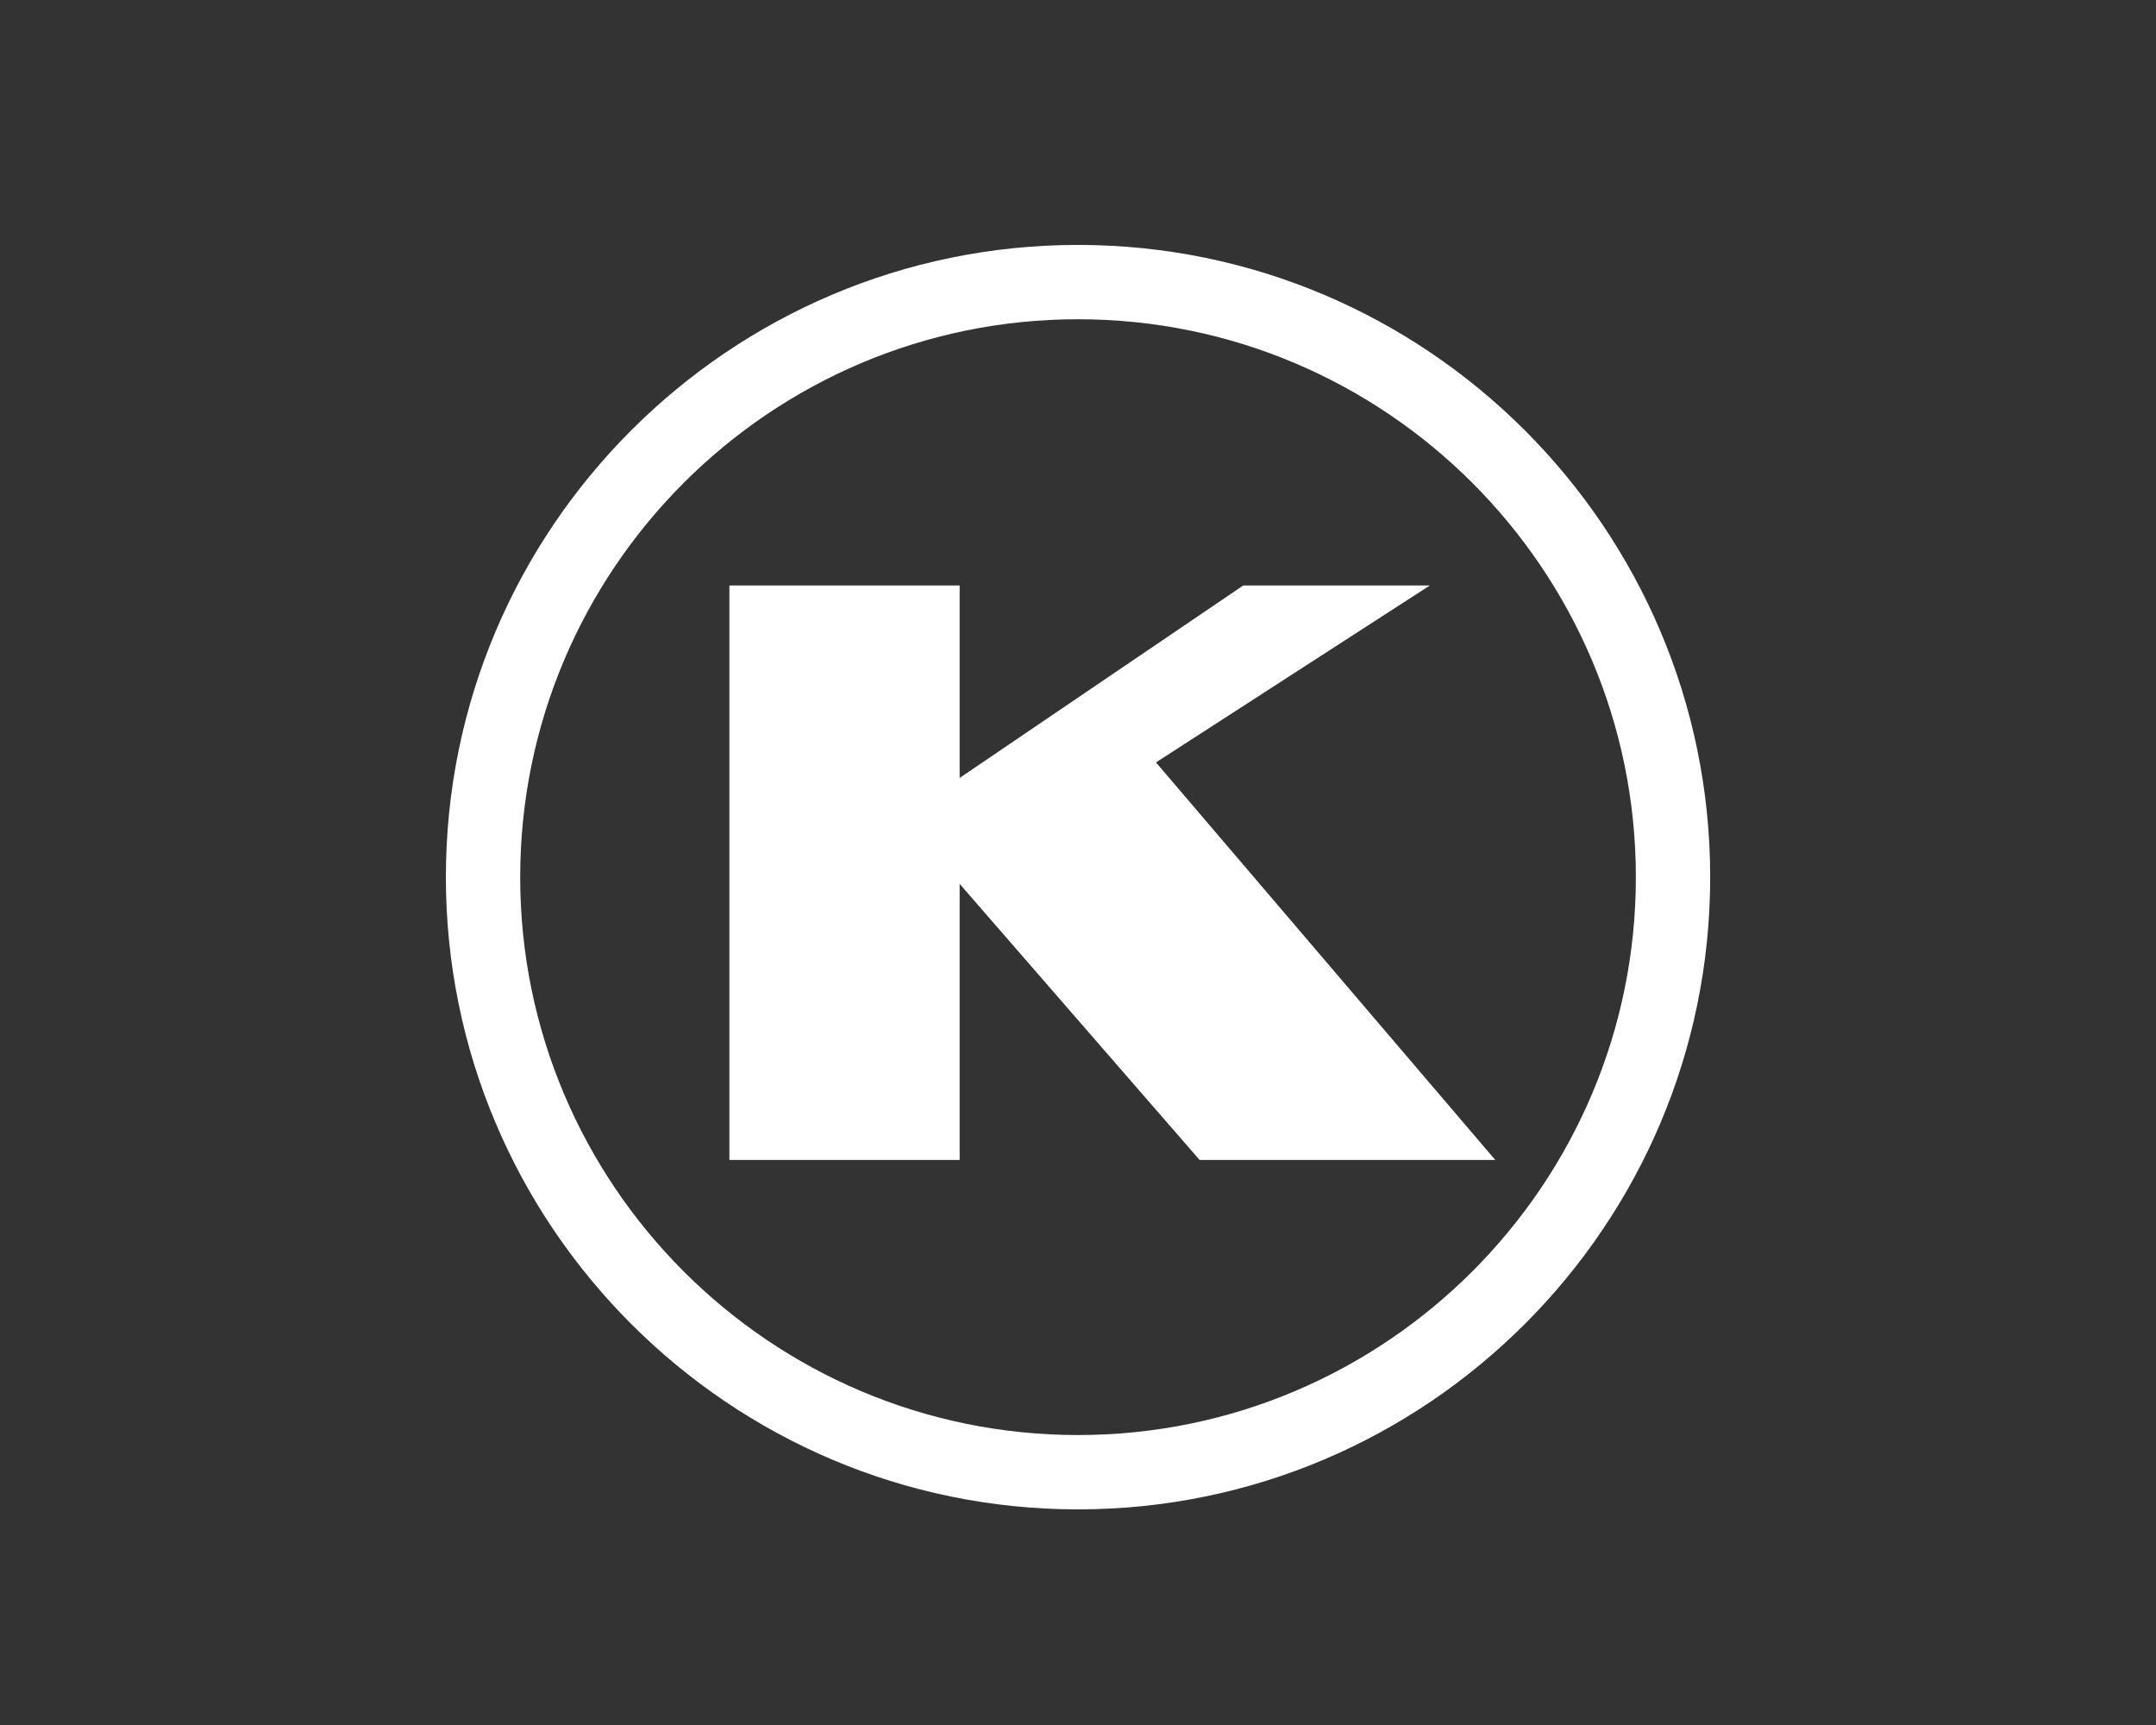 <?xml version="1.0" encoding="UTF-8"?>
<svg id="Layer_1" xmlns="http://www.w3.org/2000/svg" version="1.1" viewBox="0 0 360 288">
  <rect x="0" y="0" width="360" height="288" fill="#333333" stroke="none"/>
  <!-- Generator: Adobe Illustrator 29.6.0, SVG Export Plug-In . SVG Version: 2.1.1 Build 207)  -->
  <defs>
    <style>
      .st0 {
        fill: #fff;
      }
    </style>
  </defs>
  <path class="st0" d="M180,252c-58.2,0-105.55-47.35-105.55-105.55s47.35-105.56,105.55-105.56,105.56,47.35,105.56,105.56-47.35,105.55-105.56,105.55ZM180,53.3c-51.36,0-93.14,41.78-93.14,93.15s41.78,93.14,93.14,93.14,93.15-41.78,93.15-93.14-41.78-93.15-93.15-93.15Z"/>
  <polygon class="st0" points="249.67 193.66 193.02 127.29 238.75 97.75 207.59 97.75 160.24 129.88 160.24 97.75 121.79 97.75 121.79 193.66 160.24 193.66 160.24 147.57 200.3 193.66 249.67 193.66"/>
</svg>